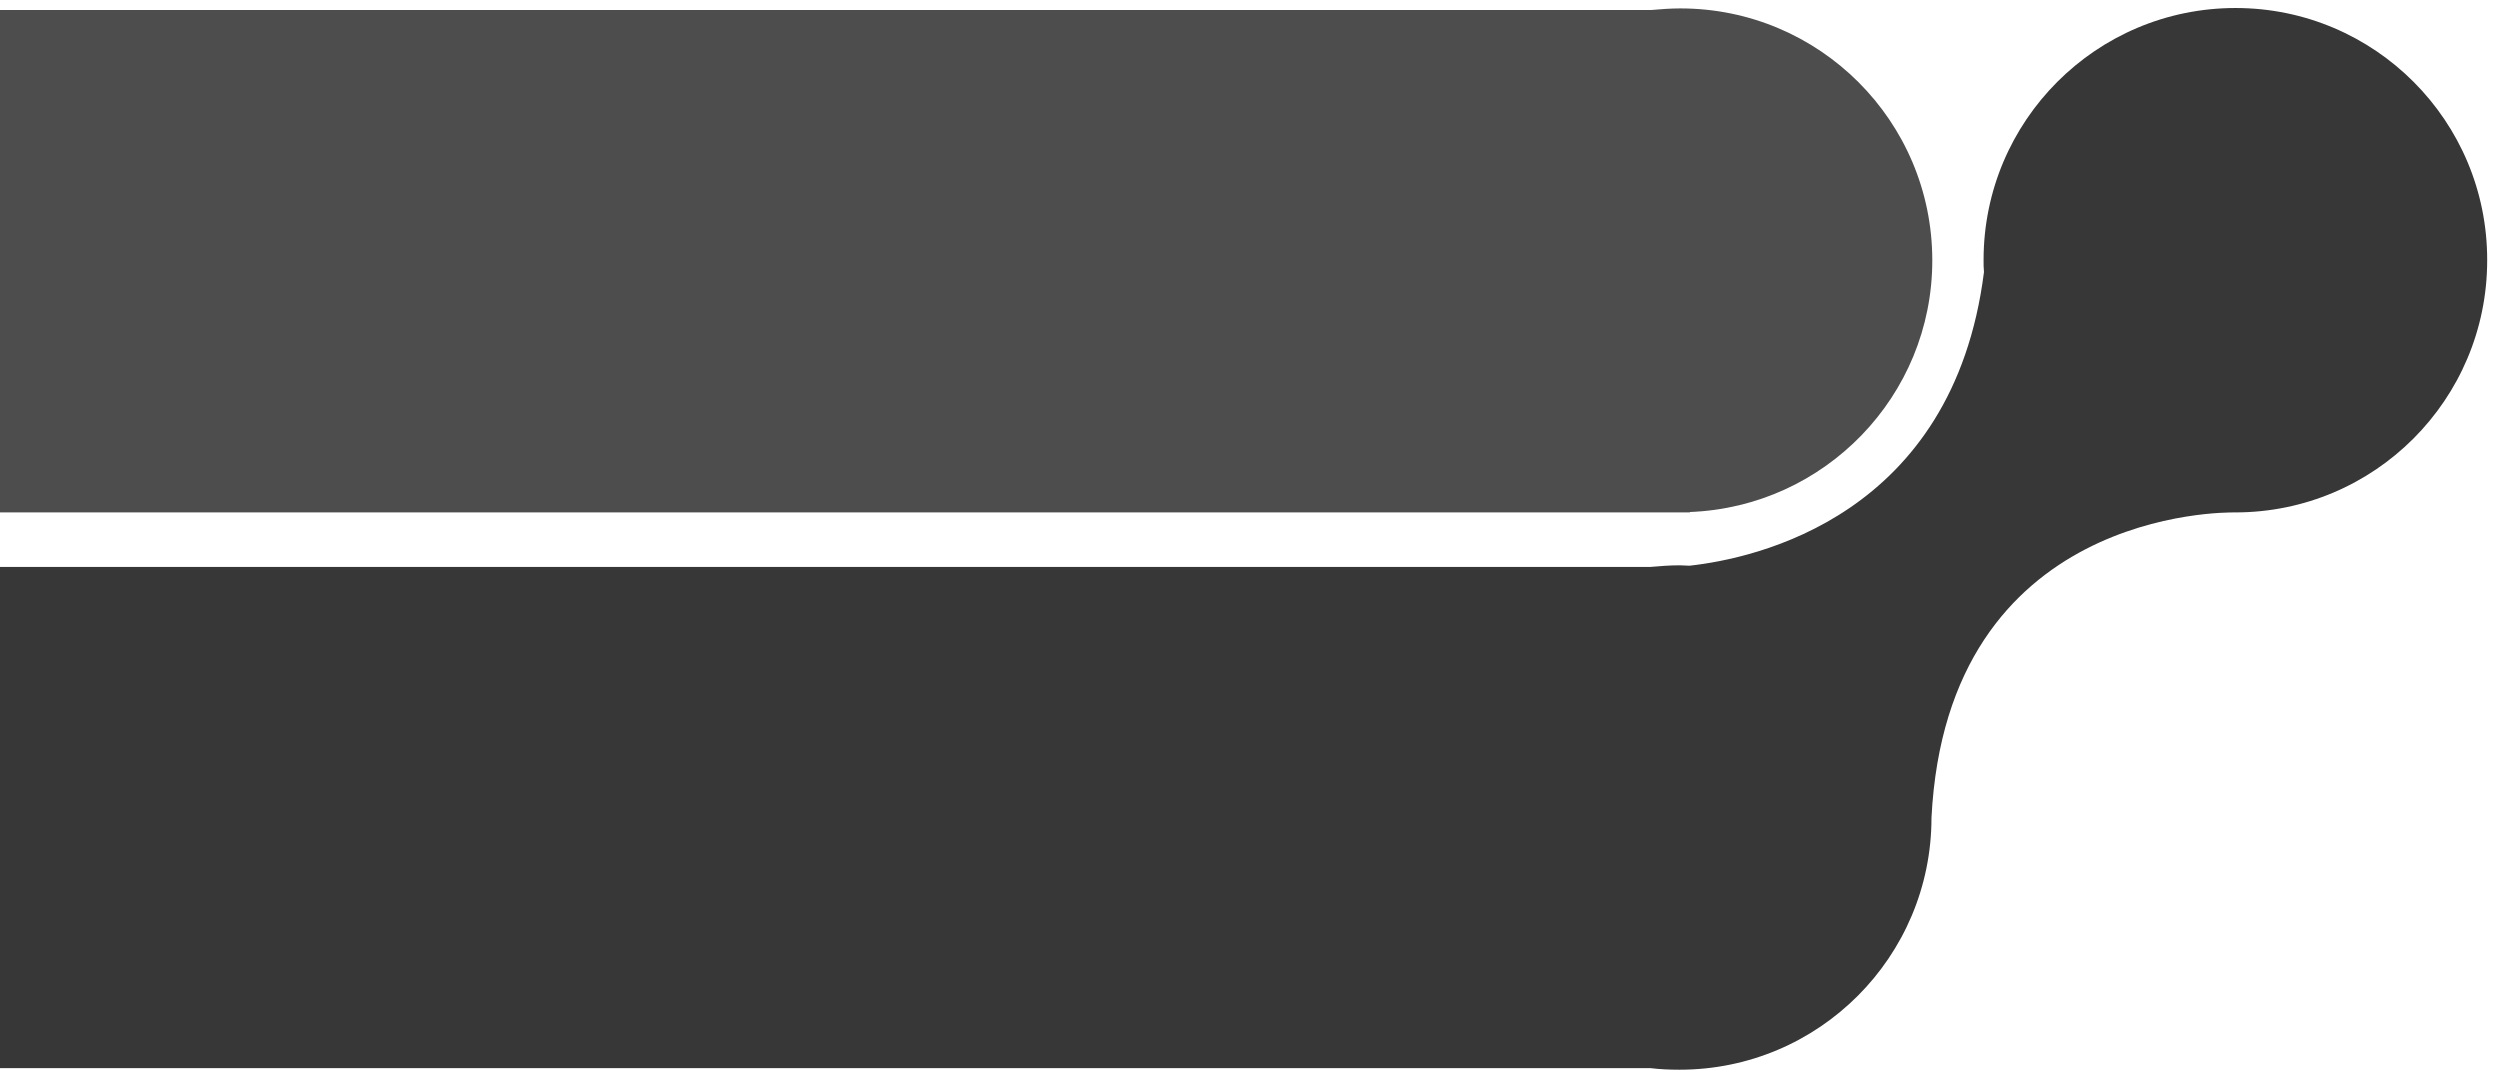 <?xml version="1.0" encoding="utf-8"?>
<!-- Generator: Adobe Illustrator 24.3.0, SVG Export Plug-In . SVG Version: 6.00 Build 0)  -->
<svg version="1.1" id="Layer_1" xmlns="http://www.w3.org/2000/svg" xmlns:xlink="http://www.w3.org/1999/xlink" x="0px" y="0px"
	 viewBox="0 0 624 270" style="enable-background:new 0 0 624 270;" xml:space="preserve">
<style type="text/css">
	.st0{fill:#4D4D4D;}
	.st1{fill:#373737;}
</style>
<g>
	<g>
		<g>
			<path class="st0" d="M-93.3,127.9h515.1v-0.1c33.6-1.3,60.5-28.9,60.5-62.8c0-34.8-28.2-62.9-62.9-62.9c-2.5,0-5,0.2-7.3,0.4
				H-84.4C-86.9,2.2-89.3,2-91.7,2c-34.8,0-62.9,28.2-62.9,62.9C-154.7,99.2-127.3,127-93.3,127.9z"/>
			<path class="st1" d="M421.7,141.2c-0.8,0-1.6-0.1-2.4-0.1c-2.5,0-5,0.2-7.3,0.4H-26c-2.4-0.3-4.9-0.4-7.3-0.4
				c-34.8,0-62.9,28.2-62.9,62.9S-68.1,267-33.3,267c2.5,0,5-0.2,7.3-0.4h437.9c2.4,0.3,4.9,0.4,7.3,0.4c34.8,0,62.9-28.2,62.9-62.9
				c3.9-77.1,73.4-76.2,75.7-76.2c0,0,0,0,0.1,0c34.8,0,62.9-28.2,62.9-62.9C620.9,30.2,592.7,2,558,2c-34.8,0-62.9,28.2-62.9,62.9
				c0,1,0,2,0.1,3C487.5,128.9,438.1,139.4,421.7,141.2z"/>
		</g>
	</g>
</g>
</svg>
